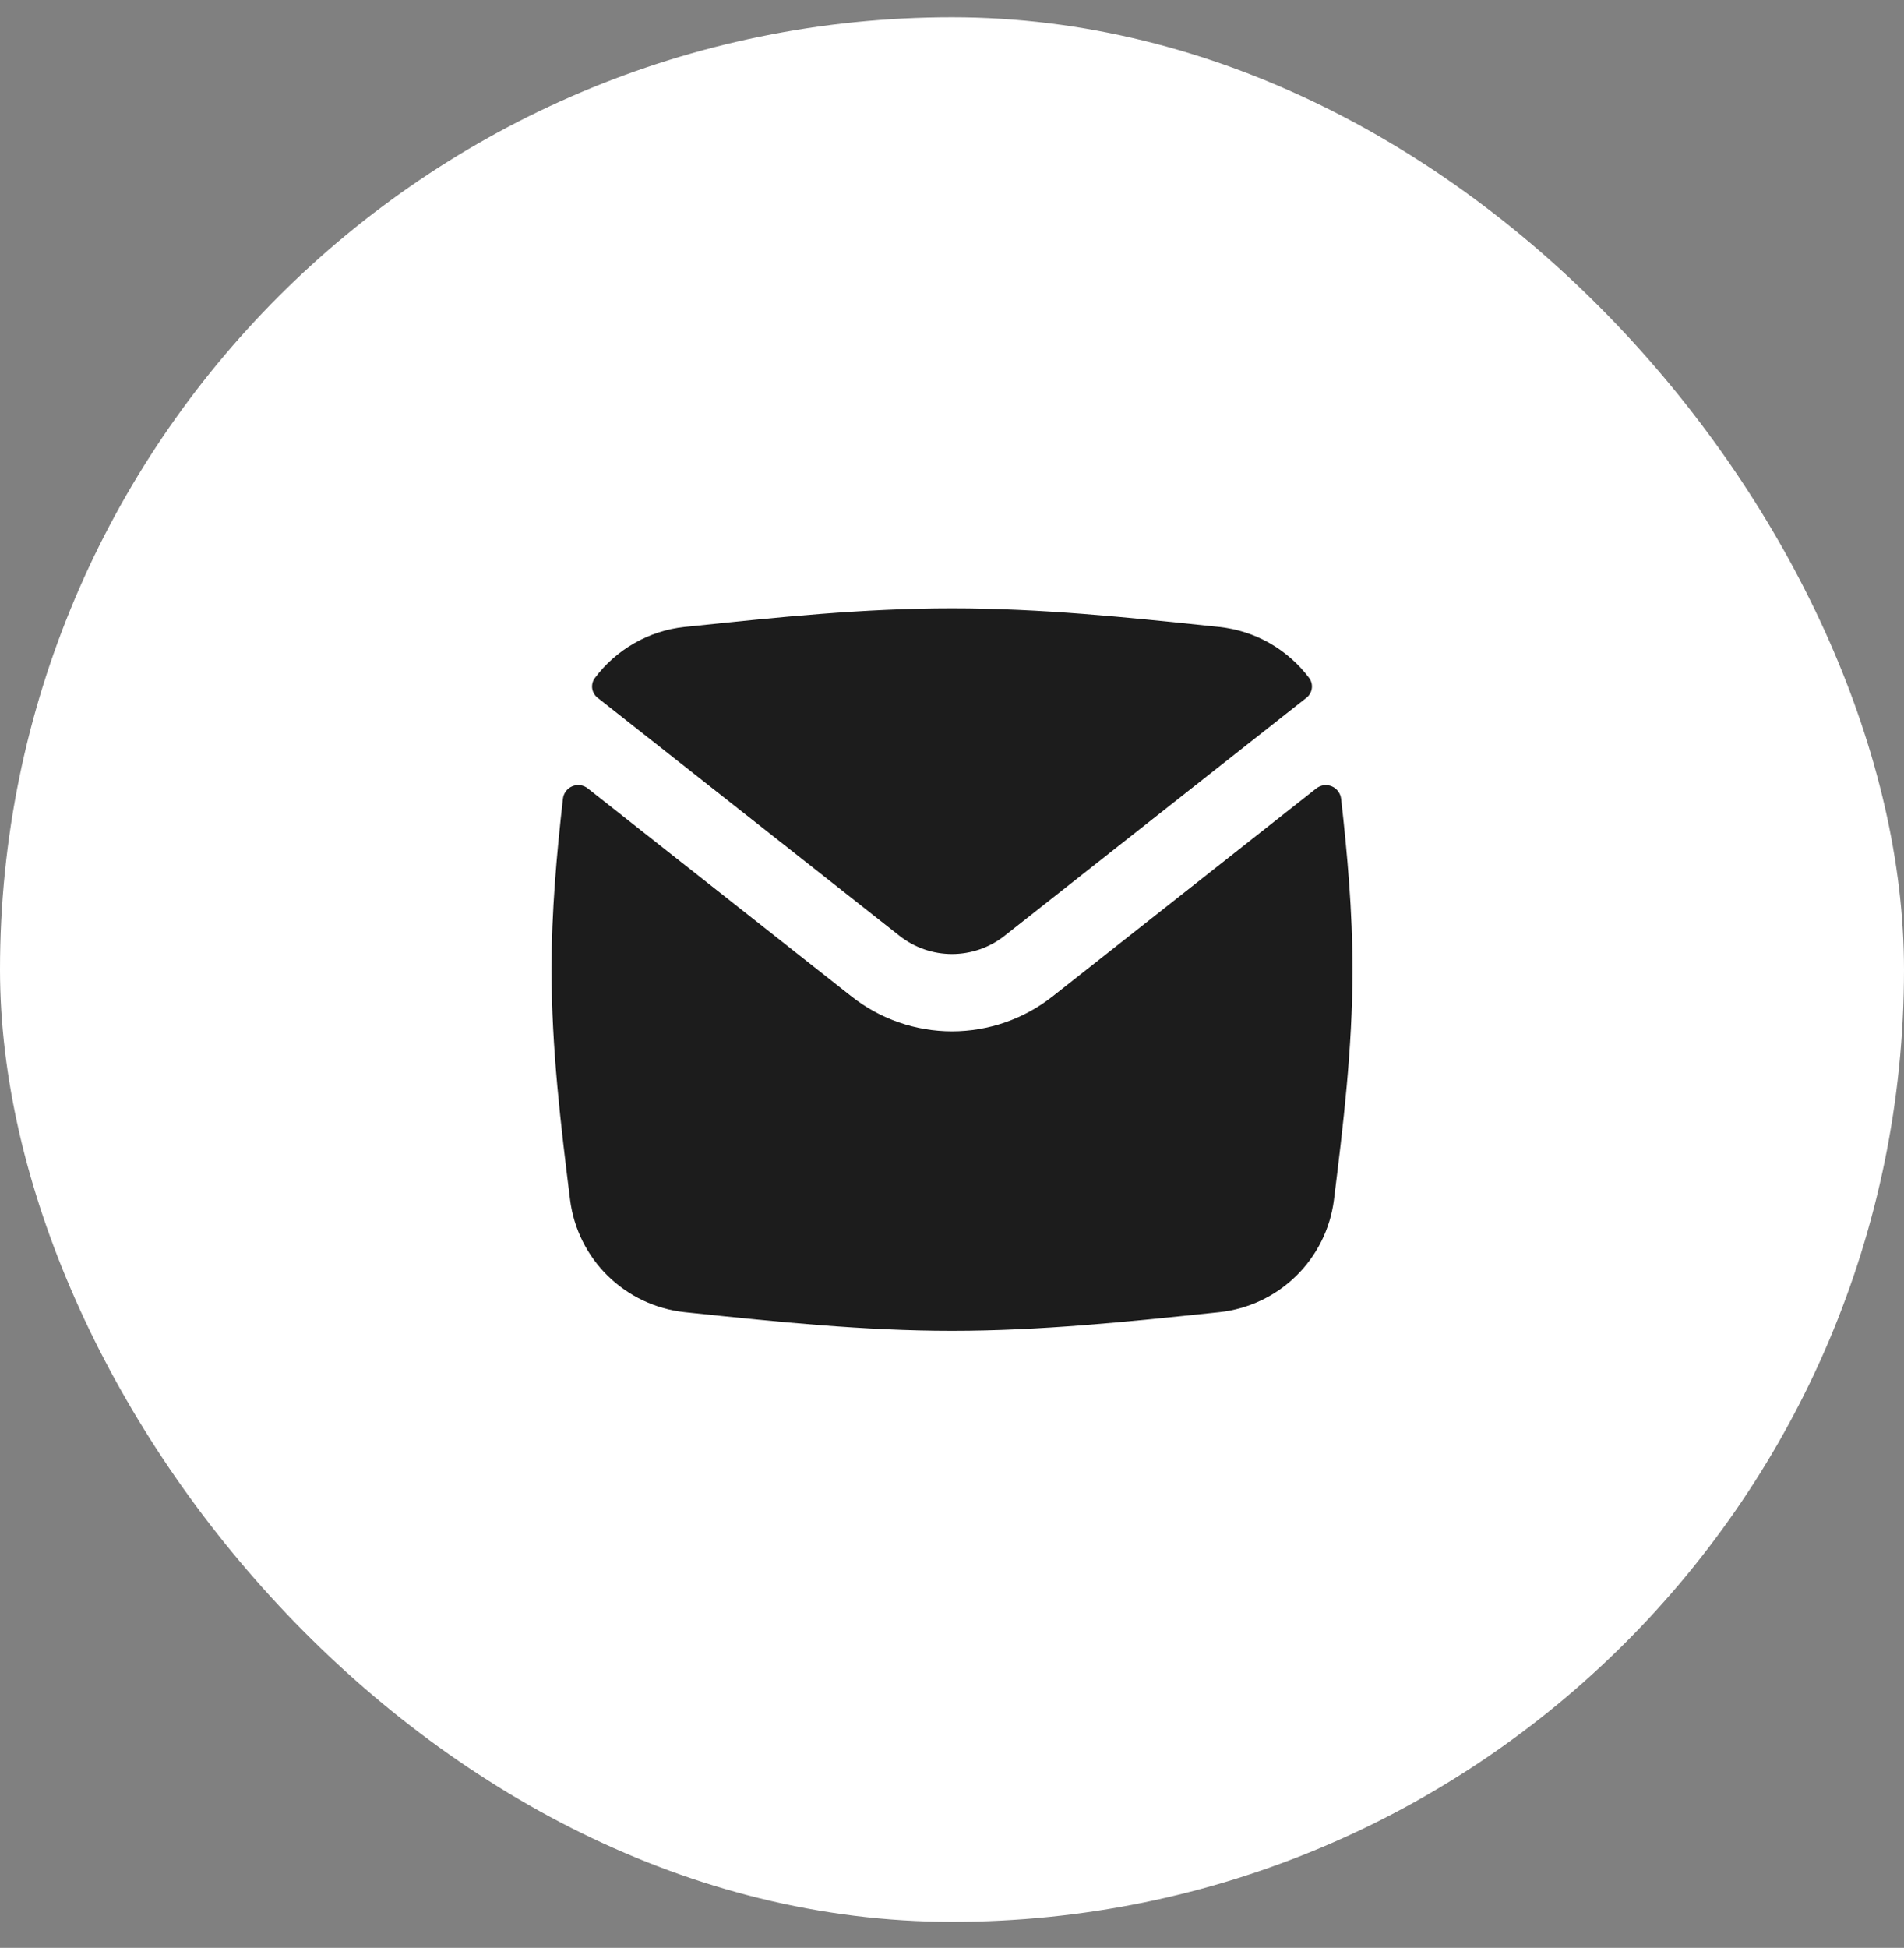 <svg width="44" height="45" viewBox="0 0 44 45" fill="none" xmlns="http://www.w3.org/2000/svg">
<rect x="0" y="0" width="44" height="45" fill="#808080" stroke="none"/>
<rect y="0.399" width="44" height="44" rx="22" fill="white"/>
<path fill-rule="evenodd" clip-rule="evenodd" d="M15.82 30.314C15.152 30.242 14.528 29.948 14.047 29.477C13.567 29.007 13.26 28.389 13.175 27.722C12.96 26.001 12.746 24.222 12.746 22.399C12.746 21.058 12.863 19.739 13.009 18.452C13.016 18.389 13.04 18.329 13.078 18.279C13.116 18.228 13.167 18.188 13.226 18.164C13.284 18.14 13.348 18.131 13.411 18.14C13.474 18.149 13.534 18.174 13.583 18.214L19.679 23.021C20.34 23.542 21.158 23.826 22 23.826C22.843 23.826 23.66 23.542 24.322 23.021L30.419 18.214C30.469 18.175 30.528 18.15 30.59 18.141C30.653 18.133 30.717 18.141 30.775 18.165C30.834 18.189 30.884 18.229 30.922 18.279C30.96 18.33 30.985 18.39 30.992 18.452C31.137 19.739 31.255 21.058 31.255 22.399C31.255 24.222 31.04 26.002 30.826 27.722C30.741 28.389 30.433 29.007 29.953 29.477C29.473 29.948 28.849 30.242 28.18 30.314L27.989 30.334C26.055 30.535 24.052 30.745 22 30.745C19.949 30.745 17.946 30.535 16.012 30.334L15.82 30.314ZM30.258 15.669C30.307 15.739 30.328 15.826 30.314 15.911C30.301 15.996 30.255 16.072 30.186 16.124L23.216 21.618C22.87 21.891 22.442 22.04 22 22.04C21.559 22.04 21.131 21.891 20.785 21.618L13.815 16.124C13.746 16.072 13.7 15.996 13.686 15.911C13.673 15.826 13.693 15.739 13.743 15.669C13.989 15.339 14.3 15.063 14.658 14.86C15.015 14.655 15.411 14.527 15.82 14.484L16.012 14.465C17.946 14.262 19.949 14.054 22 14.054C24.052 14.054 26.055 14.262 27.989 14.465L28.18 14.485C28.59 14.529 28.985 14.656 29.343 14.86C29.7 15.064 30.012 15.34 30.258 15.669Z" fill="#1C1C1C"/>
</svg>
